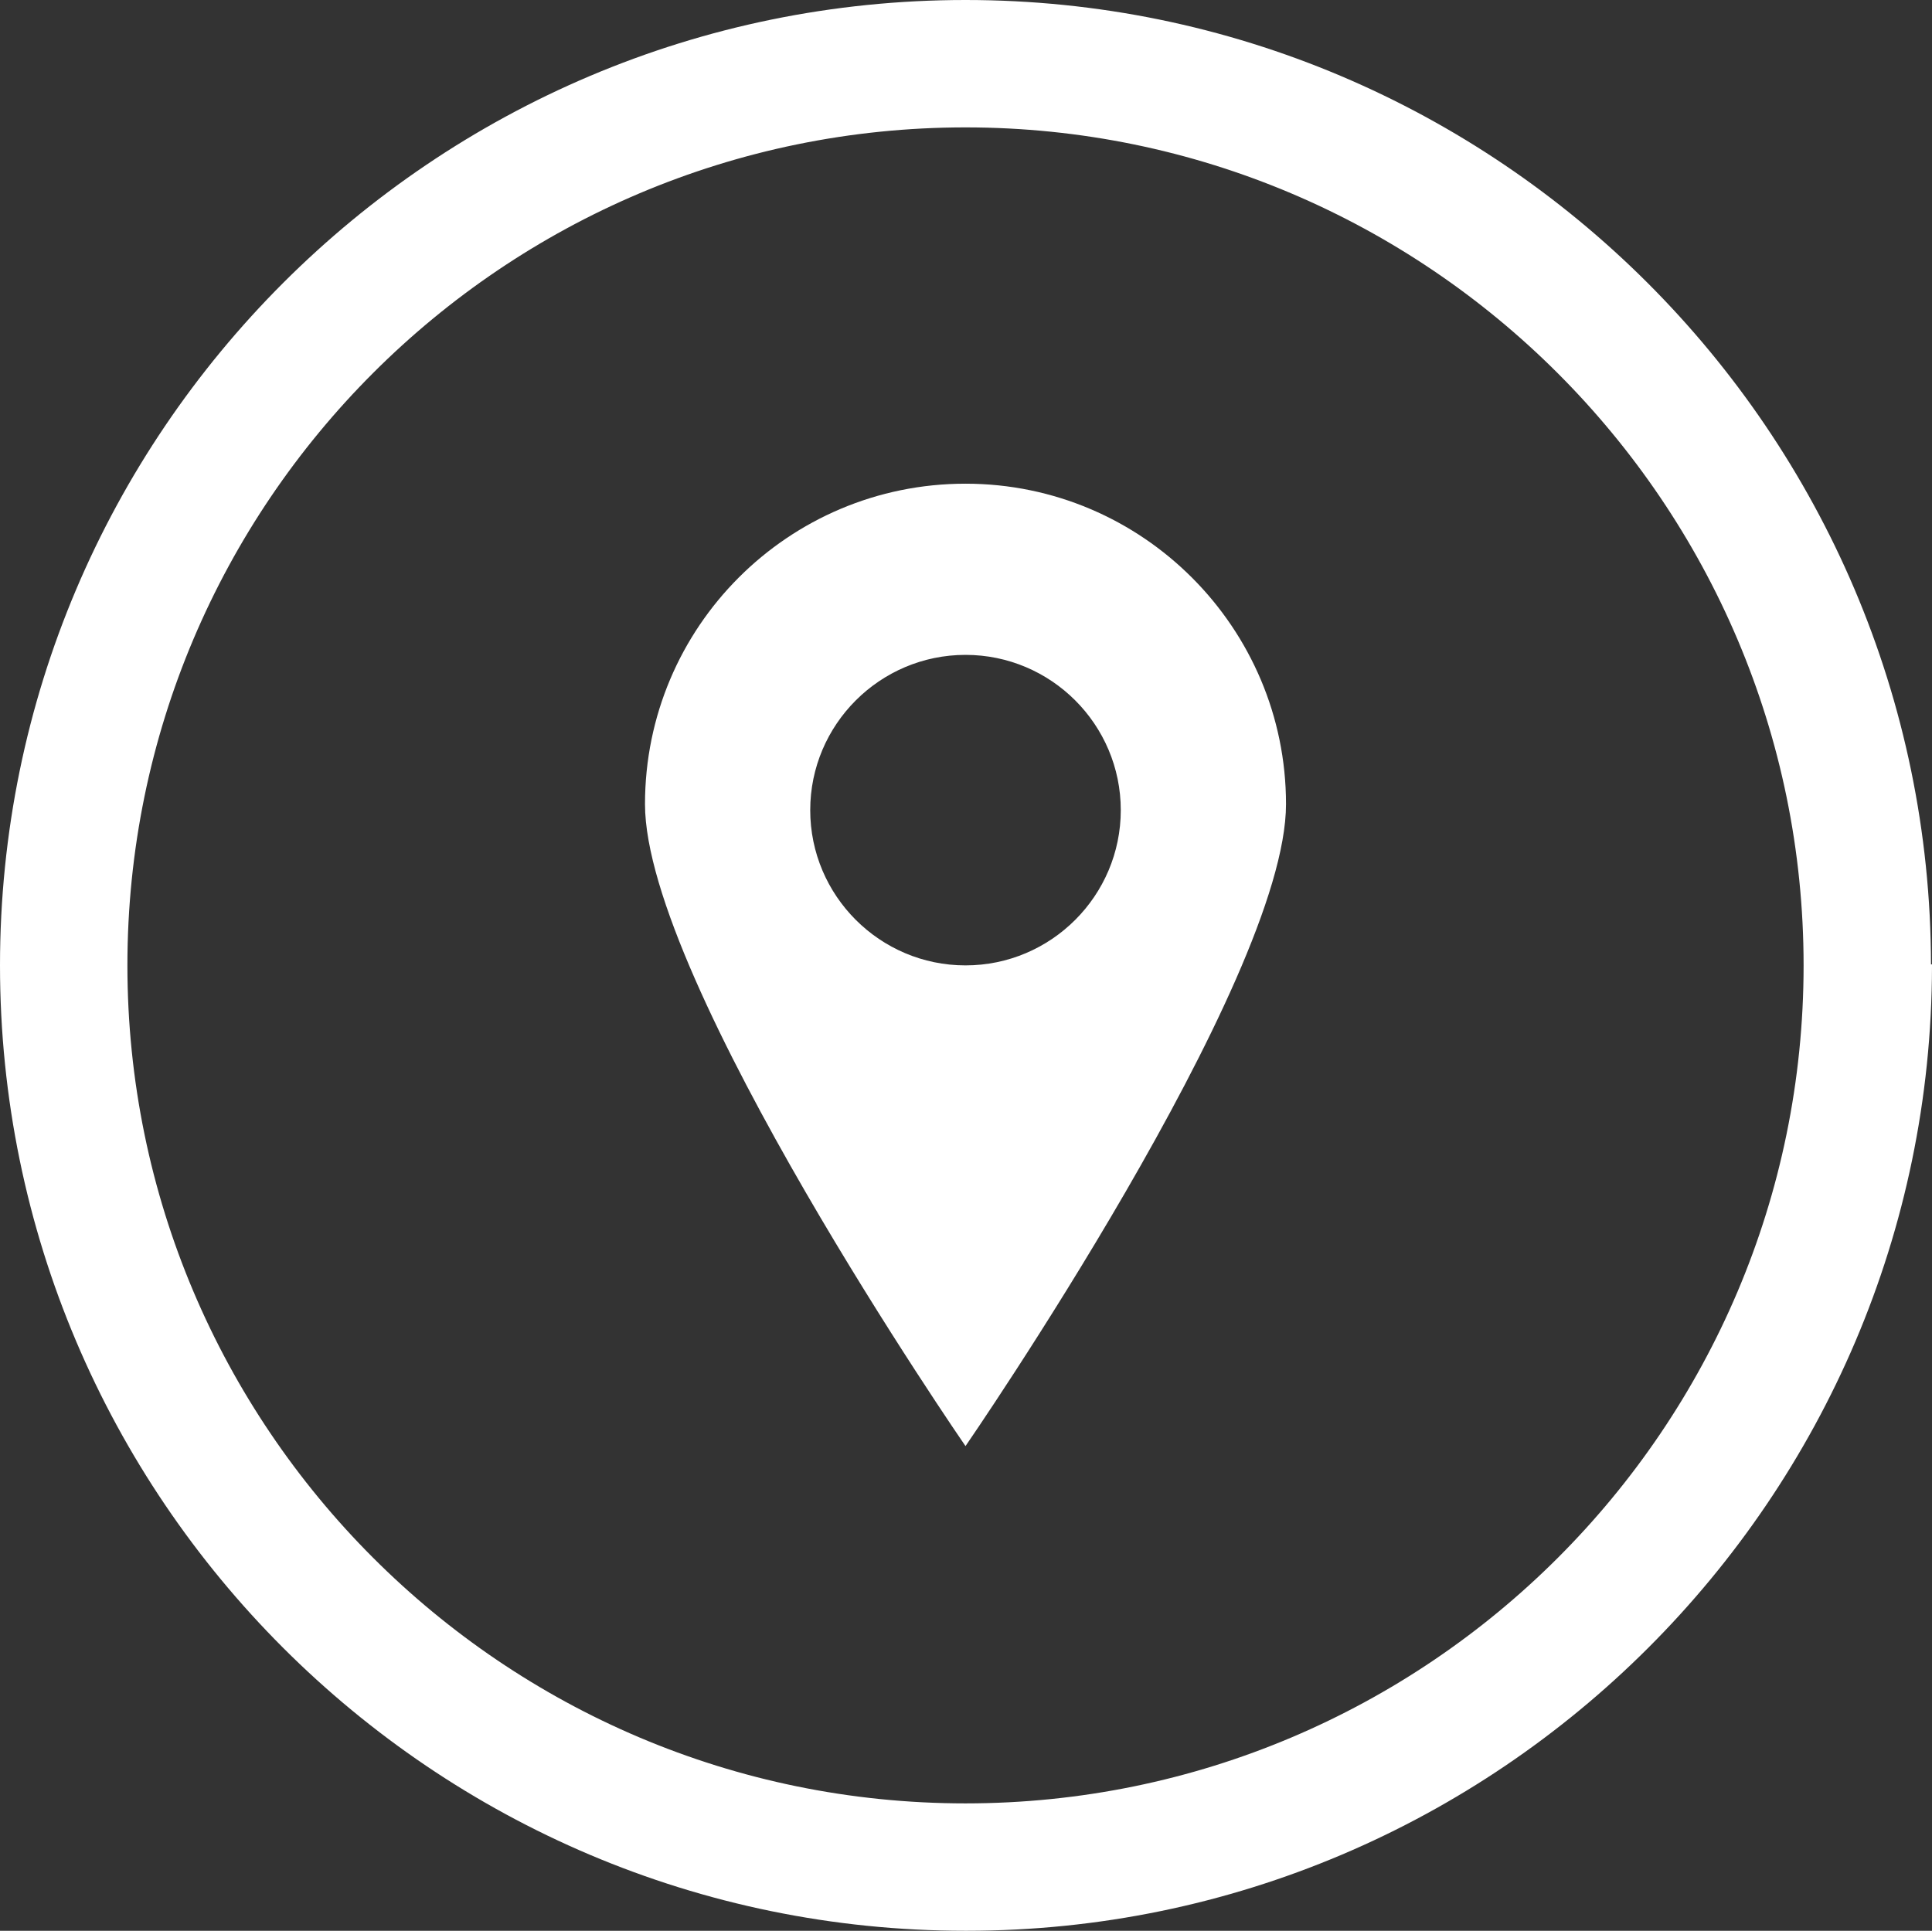 <svg xmlns="http://www.w3.org/2000/svg" height="194" width="194.1" id="svg54" viewBox="0 0 194.1 194"><rect x="0" y="0" width="194.1" height="194" fill="#333333" stroke="none"/><g transform="translate(-394 -170.3)" id="Ebene_3"><g id="XMLID_71_"><path d="M491 236.1c-8.6 0-15.6 7-15.6 15.6s7 15.6 15.6 15.6 15.6-7 15.6-15.6-7-15.6-15.6-15.6z" id="XMLID_72_" fill="none"/><path d="M491 183.1c-46.5 0-84.2 37.8-84.2 84.2 0 46.5 37.8 84.2 84.2 84.2 46.4 0 84.2-37.8 84.2-84.2 0-46.5-37.8-84.2-84.2-84.2zm0 132.6s-32.2-46.7-32.2-64.5c0-17.8 14.4-32.2 32.2-32.2 17.8 0 32.2 14.4 32.2 32.2 0 17.8-32.2 64.5-32.2 64.5z" id="XMLID_117_" fill="none"/><path d="M588 267.2c-.1-53.5-43.6-96.9-97-96.9-53.5 0-97 43.5-97 97s43.5 97 97 97h.1c53.4 0 96.9-43.5 97-96.9v-.2zm-97 84.3c-46.5 0-84.2-37.8-84.2-84.2 0-46.5 37.8-84.2 84.2-84.2 46.4 0 84.2 37.8 84.2 84.2 0 46.5-37.8 84.2-84.2 84.2z" id="XMLID_120_" fill="#fff"/><path d="M491 218.9c-17.8 0-32.2 14.4-32.2 32.2 0 17.8 32.2 64.5 32.2 64.5s32.2-46.7 32.2-64.5c0-17.7-14.4-32.2-32.2-32.2zm0 48.4c-8.6 0-15.6-7-15.6-15.6s7-15.6 15.6-15.6 15.6 7 15.6 15.6-7 15.6-15.6 15.6z" id="XMLID_123_" fill="#fff"/></g></g></svg>